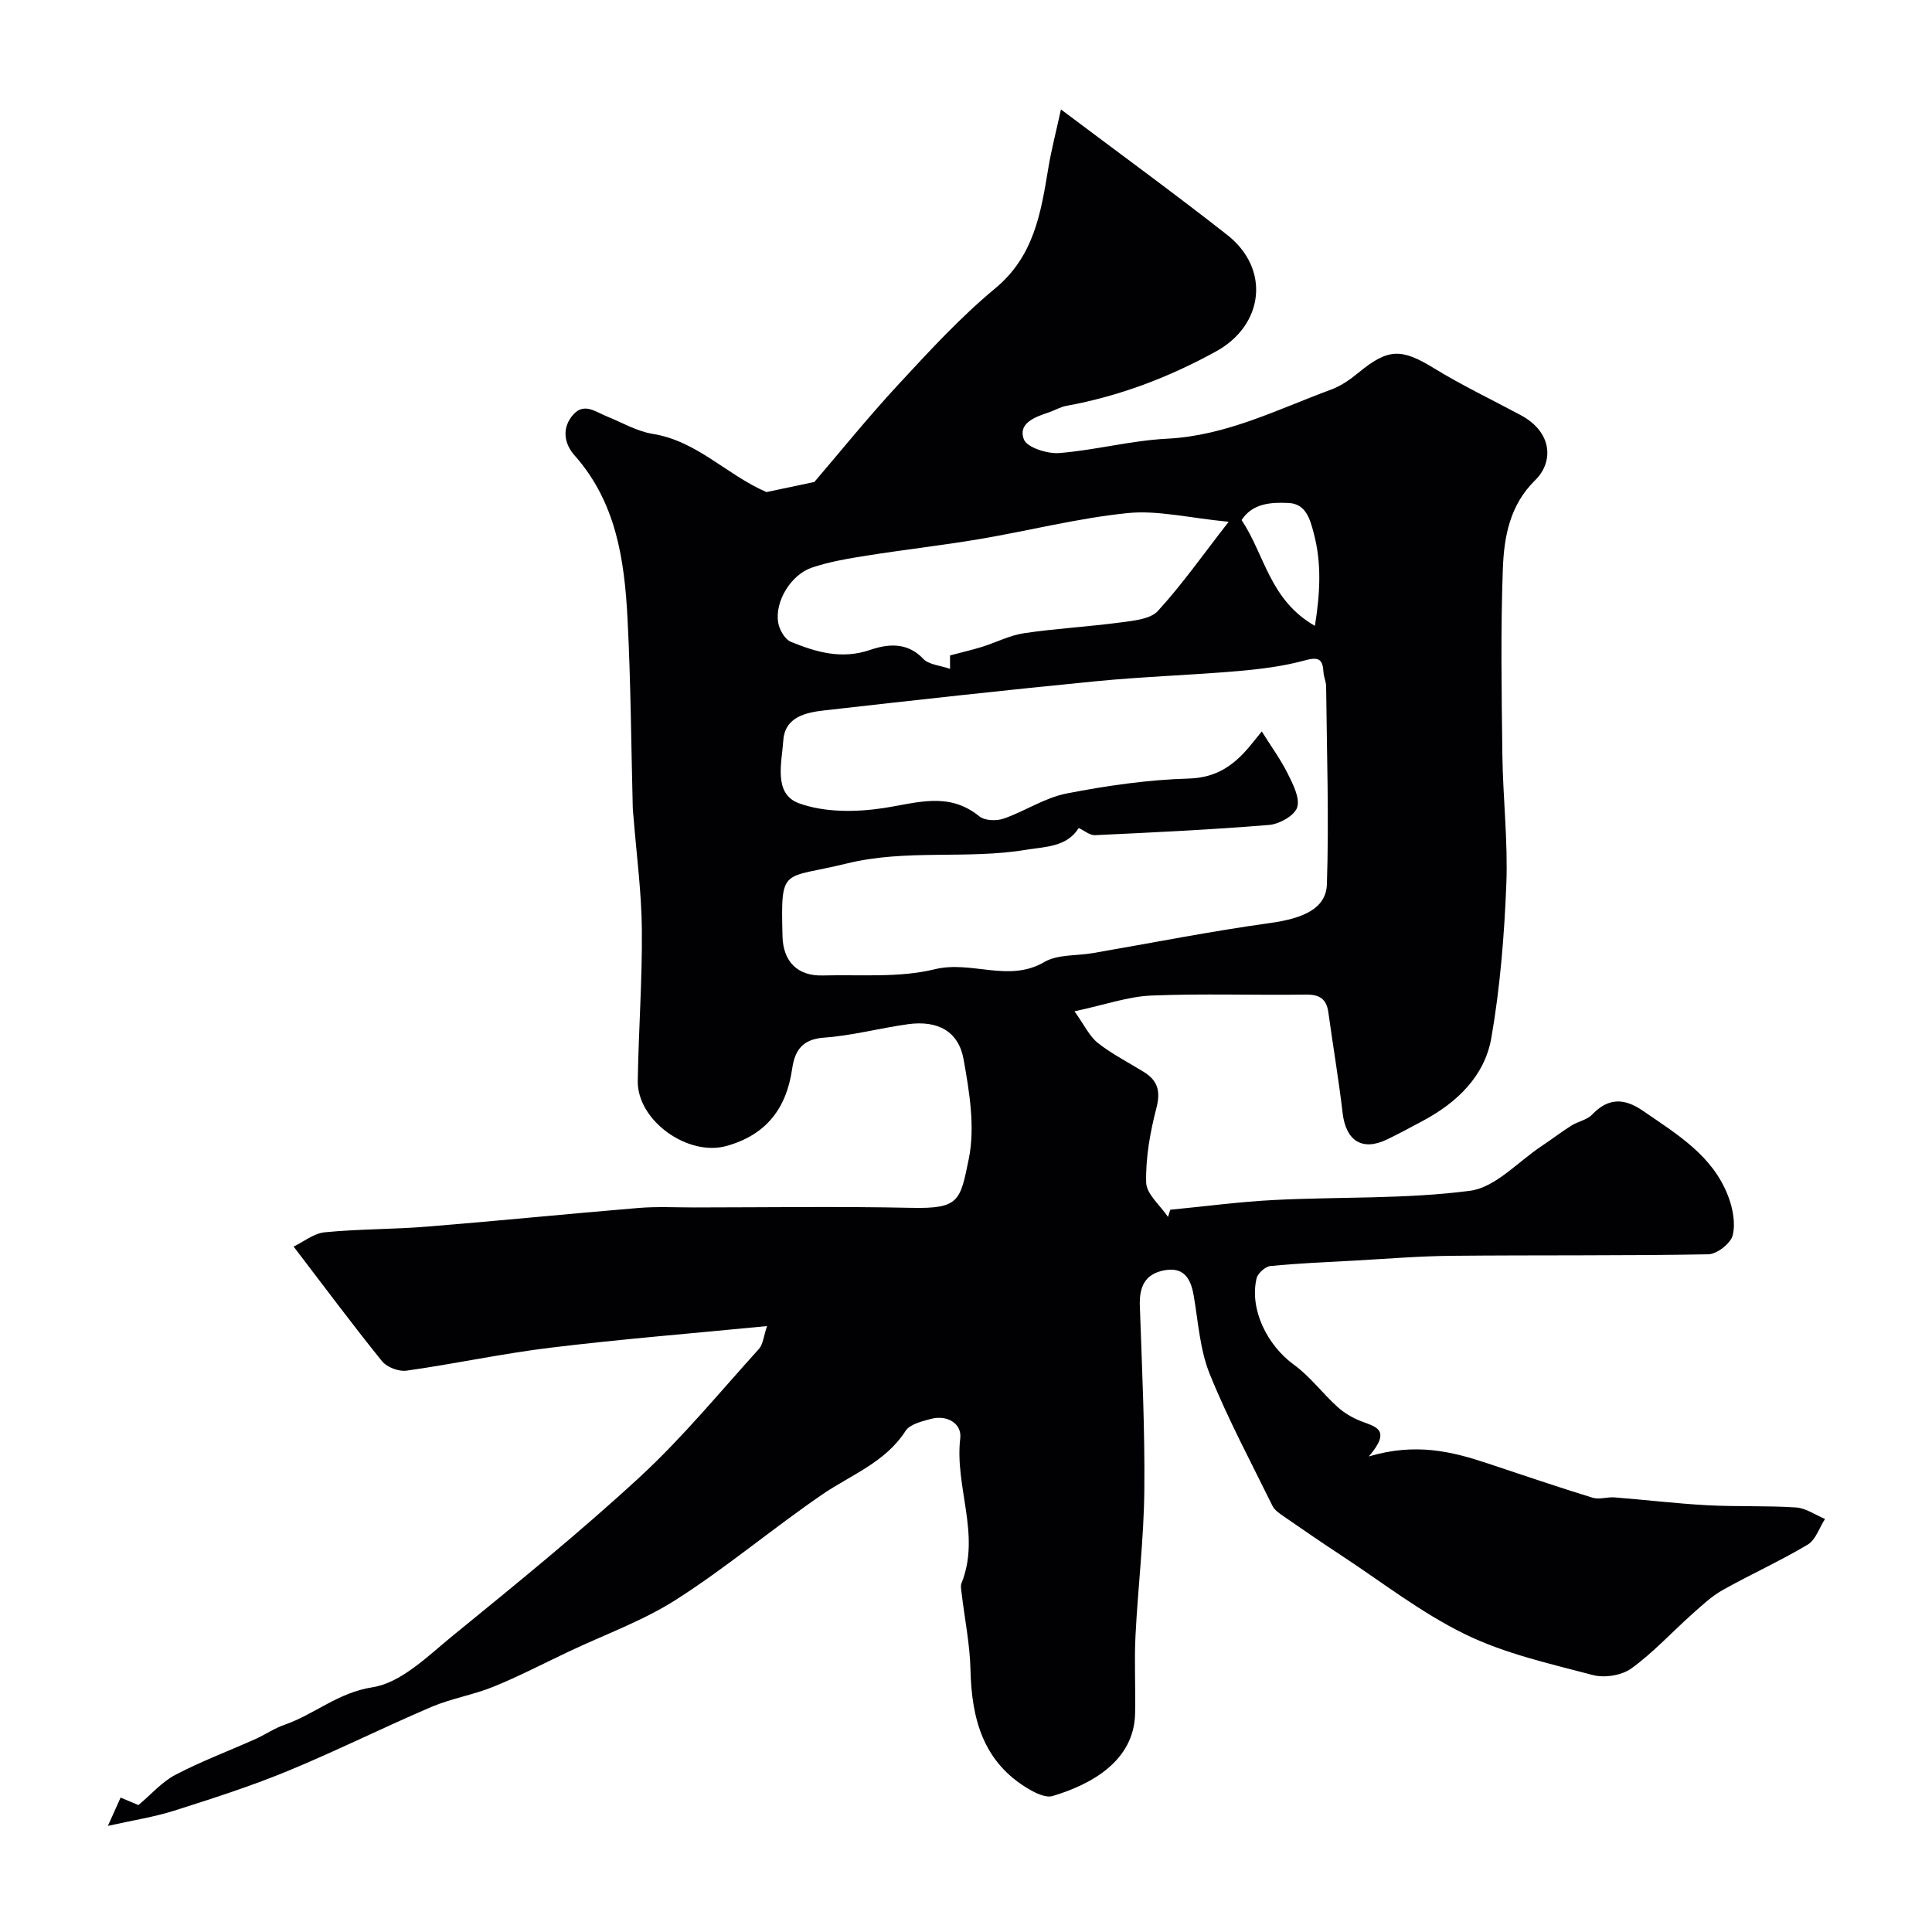<svg enable-background="new 0 0 400 400" viewBox="0 0 400 400" xmlns="http://www.w3.org/2000/svg"><path d="m158.81 274.55c-15.3 1.5-30.04 2.68-44.71 4.46-10.02 1.21-19.93 3.36-29.93 4.77-1.6.23-4.06-.7-5.07-1.95-6.07-7.51-11.83-15.26-18.31-23.74 2.03-.97 4.17-2.74 6.46-2.96 7.07-.69 14.2-.6 21.29-1.18 14.58-1.18 29.14-2.65 43.72-3.86 3.81-.31 7.66-.1 11.49-.1 15-.01 30-.24 45 .08 9.88.21 10.06-1.46 11.83-10.16 1.33-6.55.13-13.84-1.08-20.59-1.05-5.85-5.41-8.11-11.51-7.27-5.81.8-11.55 2.37-17.38 2.78-4.52.32-6.06 2.69-6.6 6.43-1.18 8.22-5.36 13.7-13.59 16-7.99 2.23-18.51-5.23-18.38-13.49.17-10.44.94-20.87.85-31.3-.07-7.71-1.1-15.42-1.71-23.13-.05-.66-.15-1.32-.17-1.98-.34-13.1-.41-26.22-1.09-39.3-.63-12.15-2.34-24.06-10.96-33.77-1.94-2.19-2.75-5.23-.61-8.05 2.37-3.13 4.83-1.02 7.27-.04 3.16 1.27 6.23 3.1 9.52 3.63 9.2 1.48 15.22 8.42 23.54 12.05 2.3-.48 5.38-1.13 9.92-2.09 5.09-5.94 11.03-13.3 17.43-20.22 6.38-6.89 12.8-13.88 20-19.85 8.05-6.67 9.47-15.6 11-24.84.65-3.94 1.67-7.81 2.63-12.22 11.97 9 23.34 17.28 34.4 25.96 9.04 7.09 7.57 18.71-2.28 24.13-9.8 5.39-20.03 9.28-31.01 11.28-1.26.23-2.42.95-3.65 1.36-2.83.94-6.39 2.23-5.15 5.56.63 1.68 4.84 3.04 7.3 2.85 7.48-.59 14.86-2.59 22.34-2.97 12.25-.61 22.88-6.07 33.98-10.17 2.07-.76 4-2.12 5.72-3.54 6.12-5.03 8.86-5.01 15.6-.87 5.78 3.55 11.95 6.48 17.94 9.7 6.74 3.63 6.72 9.82 3.02 13.44-5.31 5.19-6.47 11.75-6.72 18.35-.47 12.82-.26 25.66-.1 38.49.11 8.94 1.17 17.89.82 26.8-.42 10.64-1.28 21.35-3.1 31.83-1.38 7.95-7.12 13.44-14.24 17.23-2.46 1.31-4.91 2.65-7.42 3.85-5.1 2.43-8.46.24-9.13-5.48-.82-6.97-2-13.91-2.96-20.87-.39-2.82-1.86-3.71-4.69-3.67-10.66.15-21.34-.24-31.99.2-4.77.2-9.48 1.89-15.88 3.26 2.07 2.89 3.1 5.18 4.85 6.56 2.93 2.31 6.33 4.03 9.53 6.01 2.88 1.79 3.48 3.99 2.58 7.46-1.3 5.01-2.24 10.27-2.12 15.4.05 2.41 2.93 4.76 4.52 7.14.16-.5.32-.99.48-1.49 7.21-.69 14.4-1.66 21.62-2.02 13.48-.68 27.09-.16 40.42-1.9 5.29-.69 9.98-6.06 14.92-9.32 2.06-1.36 4.01-2.88 6.1-4.19 1.36-.86 3.2-1.15 4.25-2.25 3.38-3.54 6.67-3.46 10.54-.8 7 4.82 14.43 9.23 17.65 17.68.96 2.51 1.56 5.62.93 8.11-.42 1.68-3.26 3.89-5.05 3.92-17.69.32-35.38.14-53.07.31-6.77.06-13.54.63-20.3 1-5.77.31-11.55.55-17.29 1.12-1.06.11-2.61 1.5-2.86 2.55-1.51 6.4 2.22 13.89 7.73 17.88 3.33 2.41 5.88 5.88 8.96 8.68 1.39 1.27 3.12 2.3 4.88 2.99 2.95 1.16 6.53 1.67 1.67 7.32 9.71-2.89 17.21-1.02 24.64 1.45 7.22 2.4 14.43 4.86 21.7 7.1 1.37.42 3.03-.19 4.53-.07 6.38.5 12.74 1.27 19.13 1.62 6.14.33 12.31.06 18.44.46 2.05.14 4.01 1.55 6.01 2.38-1.17 1.81-1.93 4.33-3.59 5.32-5.72 3.41-11.82 6.16-17.63 9.42-2.31 1.3-4.31 3.21-6.32 4.99-4.19 3.74-8.03 7.95-12.55 11.22-2 1.45-5.56 2.01-7.98 1.37-8.93-2.36-18.16-4.41-26.39-8.42-9.17-4.46-17.38-10.91-25.98-16.54-3.98-2.61-7.89-5.31-11.8-8.01-.81-.56-1.74-1.21-2.15-2.04-4.45-9.06-9.24-18-13.01-27.34-2.03-5.04-2.37-10.78-3.31-16.23-.62-3.59-2.09-5.99-6.17-5.2-3.95.77-5.11 3.46-4.98 7.28.44 12.76 1.06 25.54.93 38.3-.1 10.04-1.33 20.06-1.83 30.1-.27 5.35.04 10.72-.08 16.08-.22 9.82-9.06 14.67-17.09 17.07-1.38.41-3.45-.58-4.9-1.43-9.43-5.53-11.85-14.45-12.09-24.65-.12-5.35-1.22-10.67-1.85-16.01-.08-.66-.24-1.42-.01-1.98 4.03-10.01-1.45-19.95-.26-30 .36-3.06-2.73-4.94-6.16-3.99-1.84.51-4.27 1.08-5.16 2.46-4.22 6.55-11.27 9.07-17.27 13.18-10.2 6.99-19.71 15.02-30.11 21.68-6.95 4.46-14.93 7.31-22.45 10.88-5.15 2.44-10.21 5.08-15.48 7.22-4.17 1.7-8.73 2.43-12.86 4.19-10.02 4.28-19.78 9.16-29.85 13.31-7.64 3.14-15.55 5.68-23.44 8.18-4.12 1.31-8.45 1.96-13.69 3.14 1.16-2.58 1.86-4.14 2.63-5.86 1.6.67 2.9 1.21 3.69 1.55 2.69-2.25 4.89-4.82 7.67-6.27 5.33-2.79 11.01-4.92 16.51-7.38 2.06-.92 3.96-2.25 6.08-2.98 6.2-2.15 11.03-6.65 18.2-7.76 5.98-.93 11.5-6.5 16.65-10.7 13.12-10.7 26.29-21.38 38.72-32.85 8.85-8.17 16.55-17.57 24.66-26.52.85-.99.95-2.65 1.66-4.71zm64.53-103.12c-2.47 3.96-6.96 3.86-10.91 4.51-12.28 2.04-24.81-.2-37.18 2.85-13.33 3.29-13.6.42-13.24 15.07.13 5.24 3.12 8.24 8.32 8.1 7.77-.21 15.82.52 23.22-1.29 7.62-1.86 15.26 2.84 22.68-1.5 2.76-1.61 6.66-1.25 10.03-1.84 12.21-2.1 24.38-4.52 36.64-6.22 6.74-.93 11.65-2.9 11.82-8.04.45-13.65-.02-27.33-.16-40.99-.01-.95-.48-1.89-.54-2.84-.16-2.5-.73-3.37-3.71-2.55-4.53 1.25-9.3 1.84-14 2.25-9.74.84-19.53 1.14-29.26 2.09-18.76 1.83-37.49 3.91-56.22 6.03-3.91.44-8.33 1.3-8.66 6.28-.31 4.6-2.09 11.03 3.25 12.97 5.28 1.92 11.75 1.86 17.45 1 6.95-1.05 13.52-3.49 19.9 1.71 1.11.9 3.54.98 5.02.47 4.41-1.53 8.51-4.32 13.01-5.2 8.33-1.63 16.85-2.85 25.32-3.1 5.89-.17 9.5-2.88 12.83-6.93.67-.81 1.32-1.63 2.29-2.82 2.02 3.23 3.95 5.86 5.37 8.73 1.09 2.19 2.56 5.02 1.96 6.98-.53 1.69-3.66 3.46-5.77 3.64-12 .99-24.04 1.56-36.08 2.12-1.09.06-2.21-.94-3.38-1.48zm-26.65-35.73c2.92-.77 4.82-1.21 6.68-1.79 2.91-.92 5.72-2.38 8.69-2.82 6.64-.98 13.37-1.34 20.02-2.23 2.65-.36 6.08-.66 7.65-2.37 4.99-5.45 9.27-11.55 14.65-18.46-8.27-.8-14.71-2.43-20.93-1.8-10.33 1.05-20.49 3.67-30.76 5.4-7.71 1.3-15.49 2.17-23.21 3.4-3.84.61-7.73 1.25-11.39 2.49-4.38 1.49-7.69 7.04-6.98 11.36.24 1.48 1.38 3.49 2.63 4 5.23 2.13 10.48 3.7 16.4 1.68 3.6-1.23 7.67-1.7 11.02 1.85 1.15 1.22 3.45 1.34 5.54 2.07-.01-1.77-.01-2.79-.01-2.78zm75.55-6.12c1.09-6.86 1.41-13-.25-19.22-.77-2.9-1.62-6.04-5.17-6.22-3.66-.18-7.51.05-9.76 3.53 4.81 7.22 5.79 16.54 15.18 21.91z" fill="#010103"/></svg>